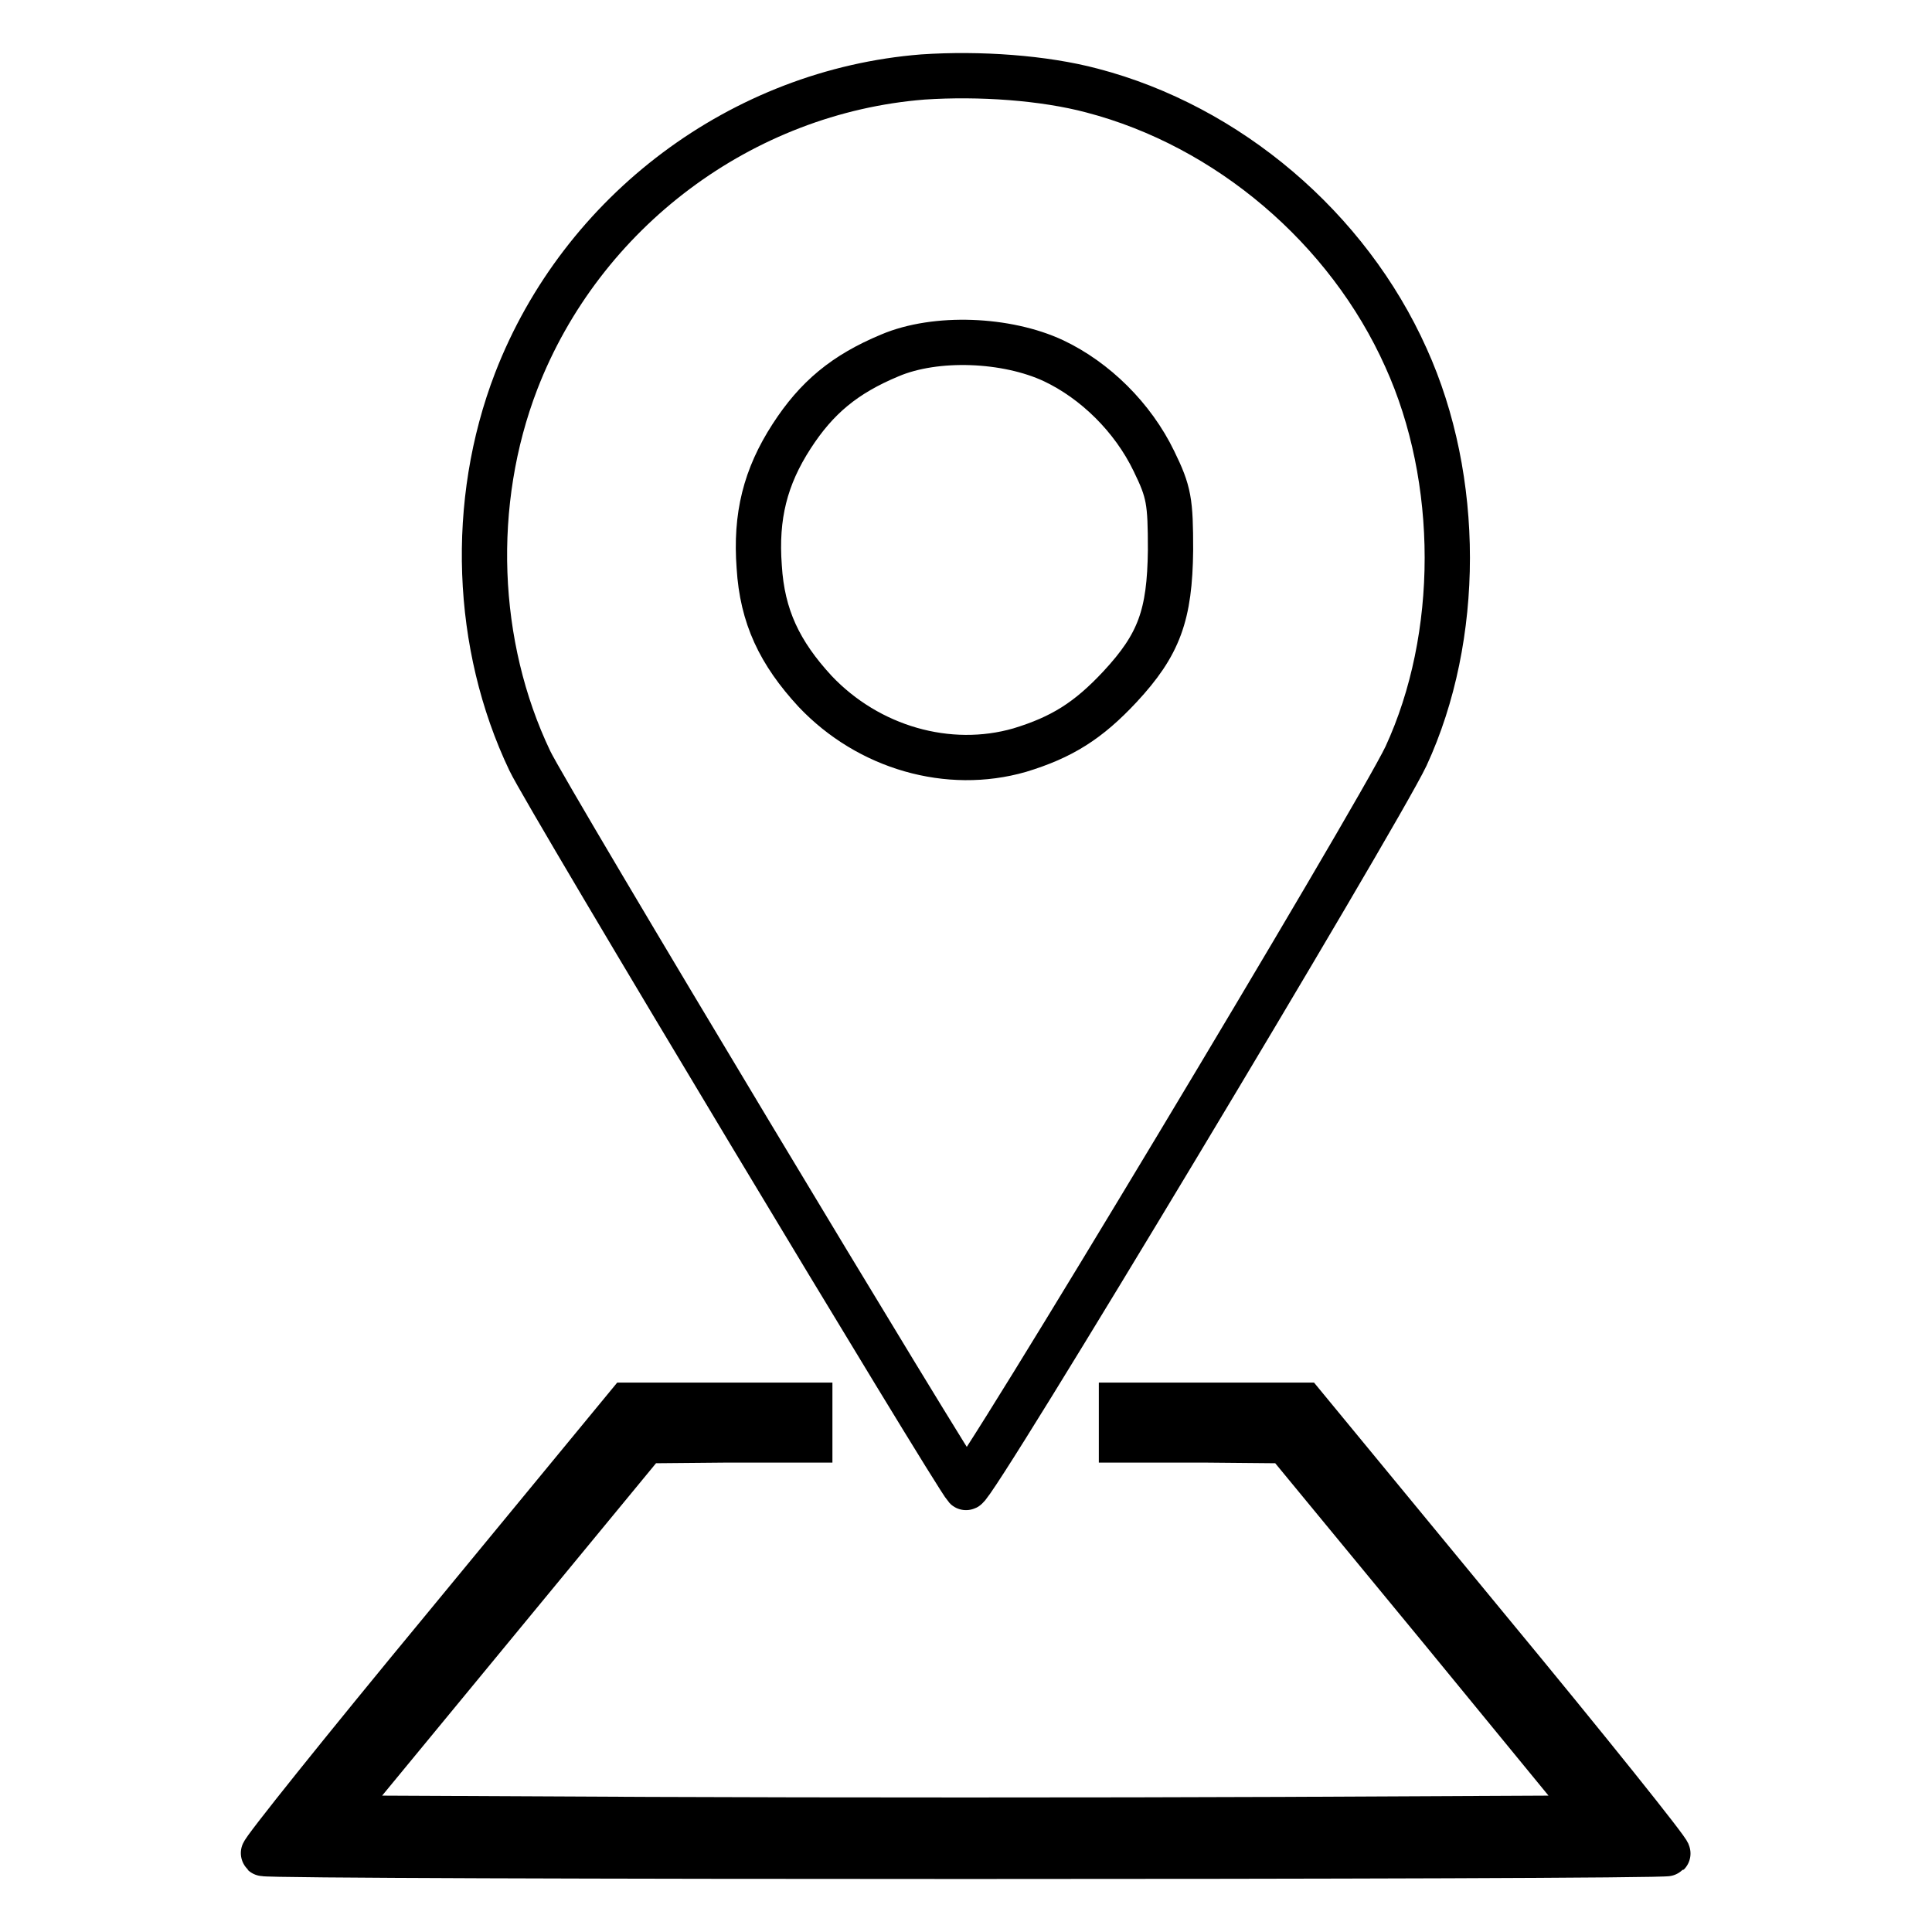 <?xml version="1.0" encoding="utf-8"?>
<!-- Svg Vector Icons : http://www.onlinewebfonts.com/icon -->
<!DOCTYPE svg PUBLIC "-//W3C//DTD SVG 1.1//EN" "http://www.w3.org/Graphics/SVG/1.1/DTD/svg11.dtd">
<svg version="1.1" xmlns="http://www.w3.org/2000/svg" xmlns:xlink="http://www.w3.org/1999/xlink" x="0px" y="0px" viewBox="0 0 256 256" enable-background="new 0 0 256 256" xml:space="preserve">
<g><g><g><path stroke-width="6" fill-opacity="0" stroke="#000000"  d="M122.3,10.2c-24,1.9-45.2,17.8-53.9,40.3c-6.2,16.1-5.5,35,1.8,50.3c2.2,4.7,56.3,94.7,57.8,96.3c0.7,0.7,54.6-89.1,58.3-96.9c7.3-15.8,7.3-36.7,0-52.8c-7.7-17.2-23.6-30.7-41.6-35.4C138.3,10.3,129.8,9.7,122.3,10.2z M139.6,47.8c5.5,2.6,10.5,7.5,13.3,13.3c2,4.1,2.2,5.3,2.2,11.8c-0.1,8.6-1.5,12.5-6.7,18.1c-4.2,4.5-7.7,6.7-13.3,8.4c-9.4,2.7-20-0.3-27.1-7.8c-4.7-5.1-7-9.9-7.4-16.5c-0.5-6.7,0.8-11.9,4.3-17.3c3.3-5.1,7-8.2,13-10.7C124,44.5,133.4,44.9,139.6,47.8z"/><path stroke-width="6" fill-opacity="0" stroke="#000000"  d="M58.9,215.7c-13.4,16.2-24.2,29.7-24,29.9c0.5,0.5,185.6,0.5,186.1,0c0.2-0.2-10.6-13.7-24-29.9l-24.3-29.5h-12h-12.1v2.3v2.3h10.9l10.9,0.1l20.6,25l20.5,25l-41.8,0.2c-23,0.1-60.6,0.1-83.6,0l-41.8-0.2l20.6-25l20.6-25l10.9-0.1h10.9v-2.3v-2.3H95.2h-12L58.9,215.7z"/></g></g></g>
</svg>